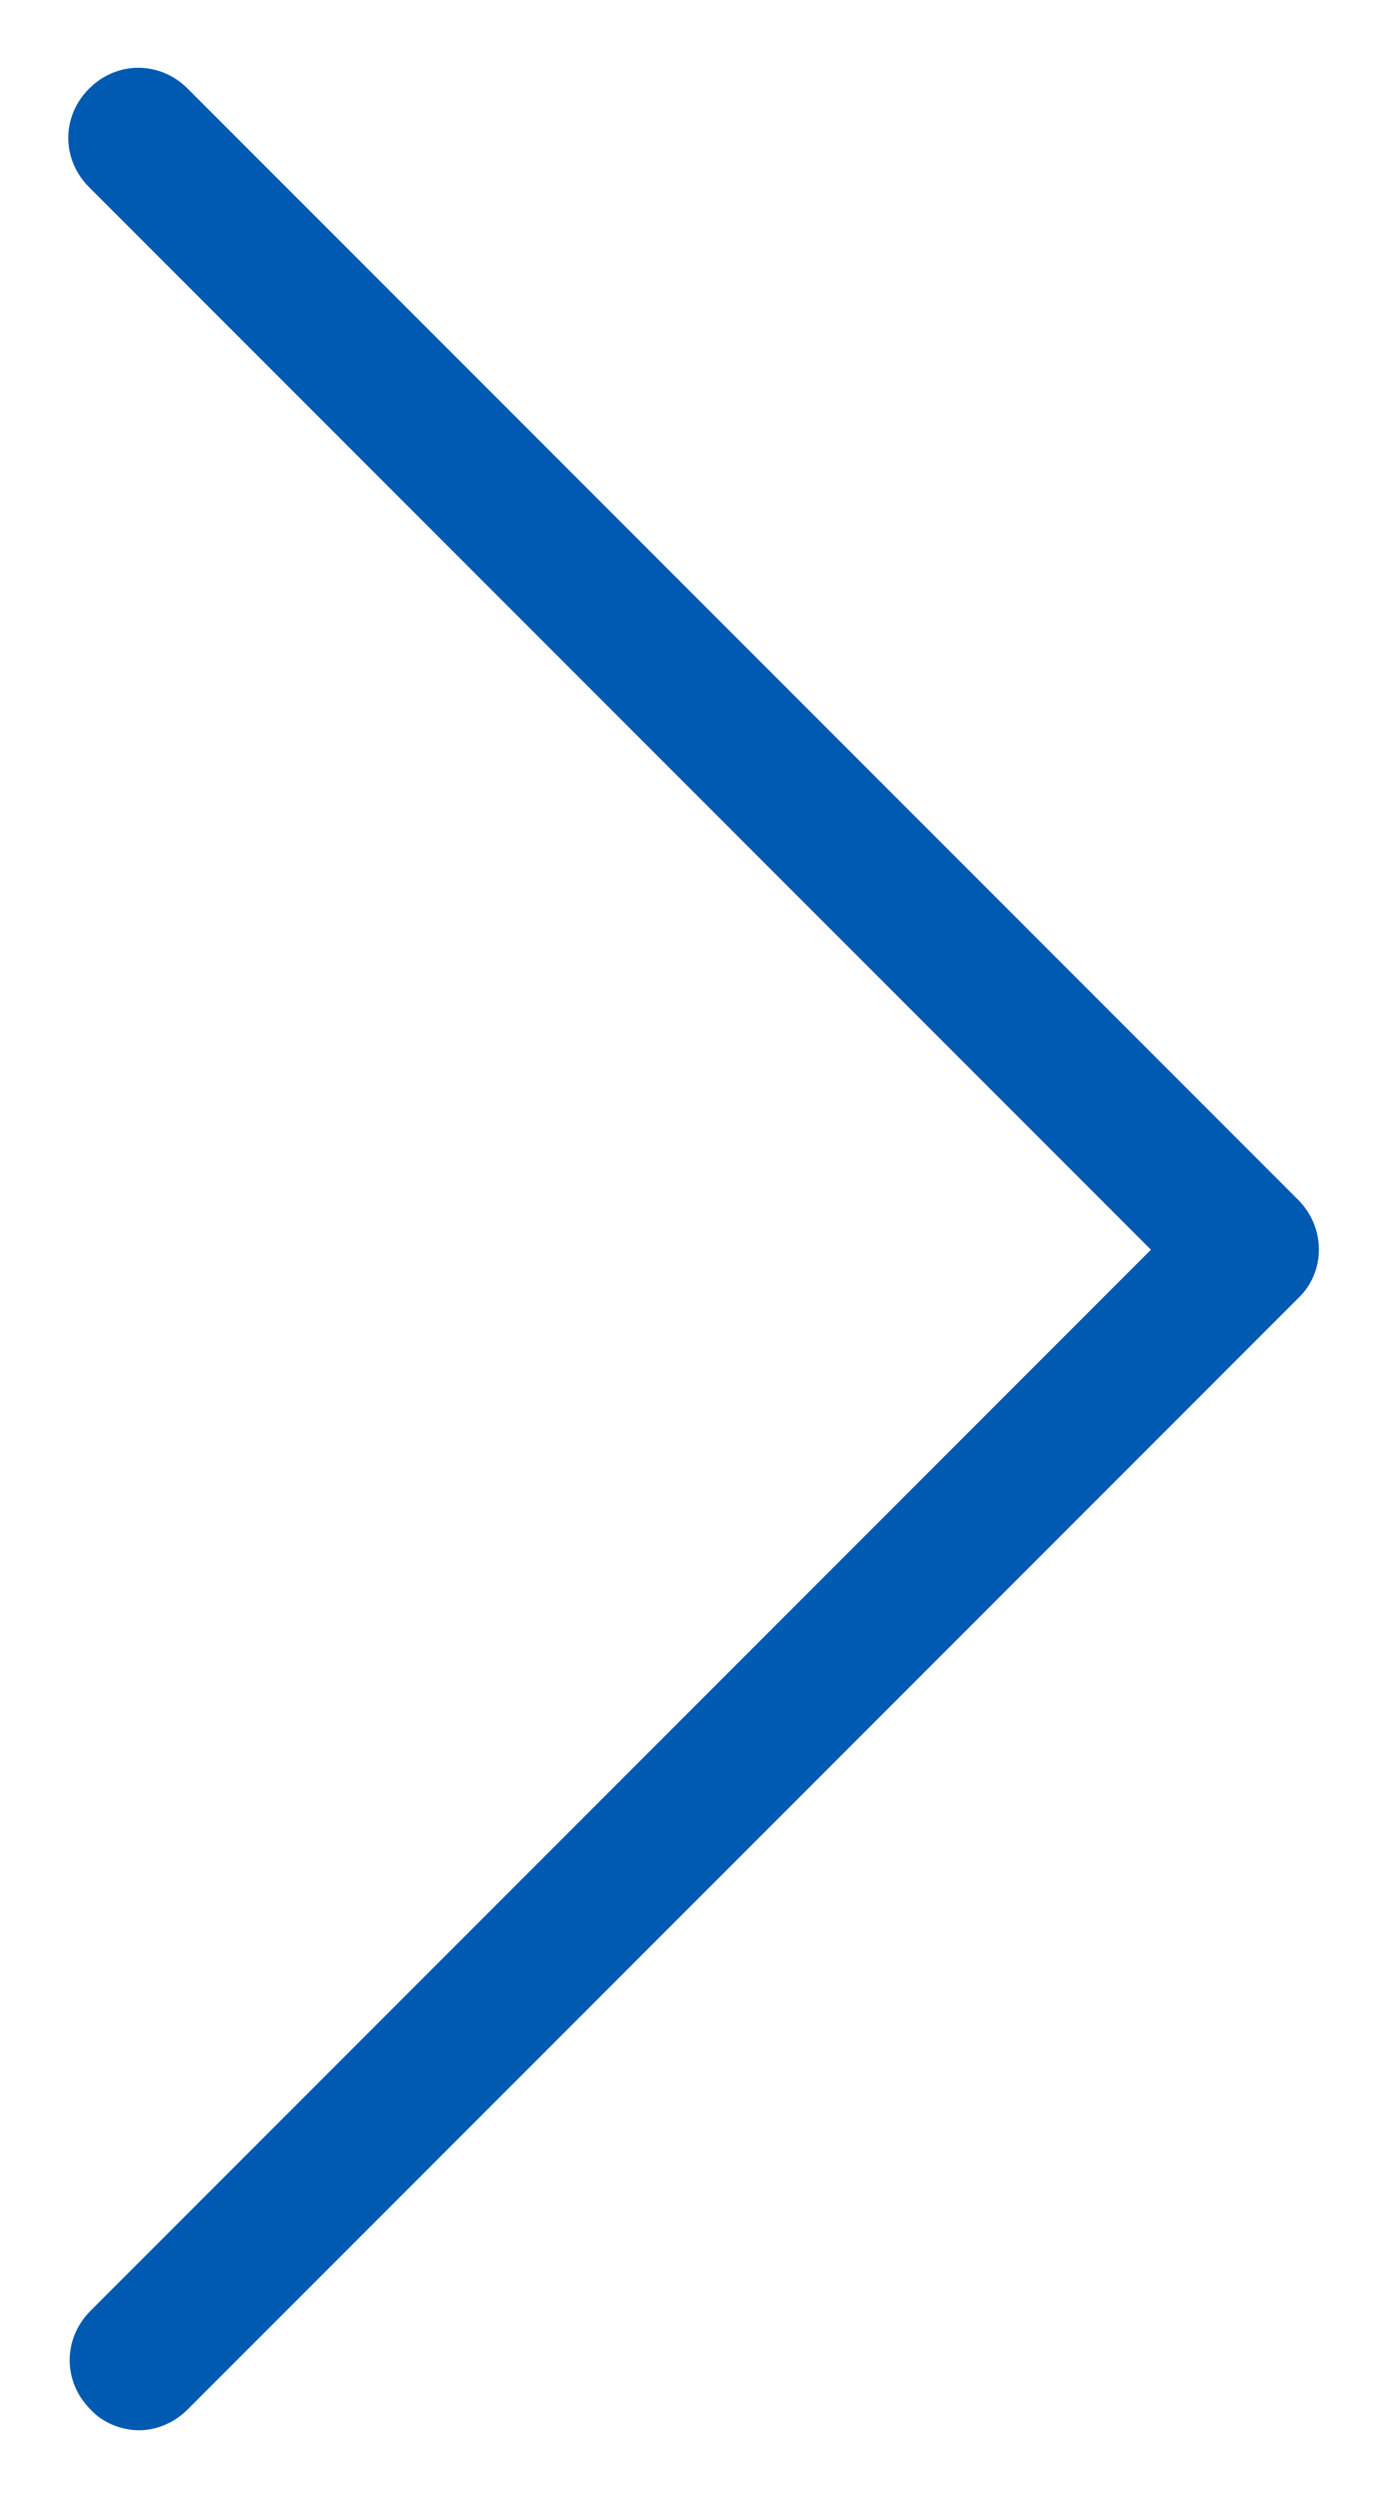 <svg width="10" height="18" viewBox="0 0 10 18" fill="none" xmlns="http://www.w3.org/2000/svg">
<g id="ICON">
<path id="Vector" d="M9.352 9.348L1.352 17.348C1.252 17.448 1.122 17.498 1.002 17.498C0.882 17.498 0.742 17.448 0.652 17.348C0.452 17.148 0.452 16.838 0.652 16.638L8.292 8.998L0.642 1.348C0.442 1.148 0.442 0.838 0.642 0.638C0.842 0.438 1.152 0.438 1.352 0.638L9.352 8.638C9.552 8.838 9.552 9.158 9.352 9.348Z" fill="#005AB2"/>
</g>
</svg>
